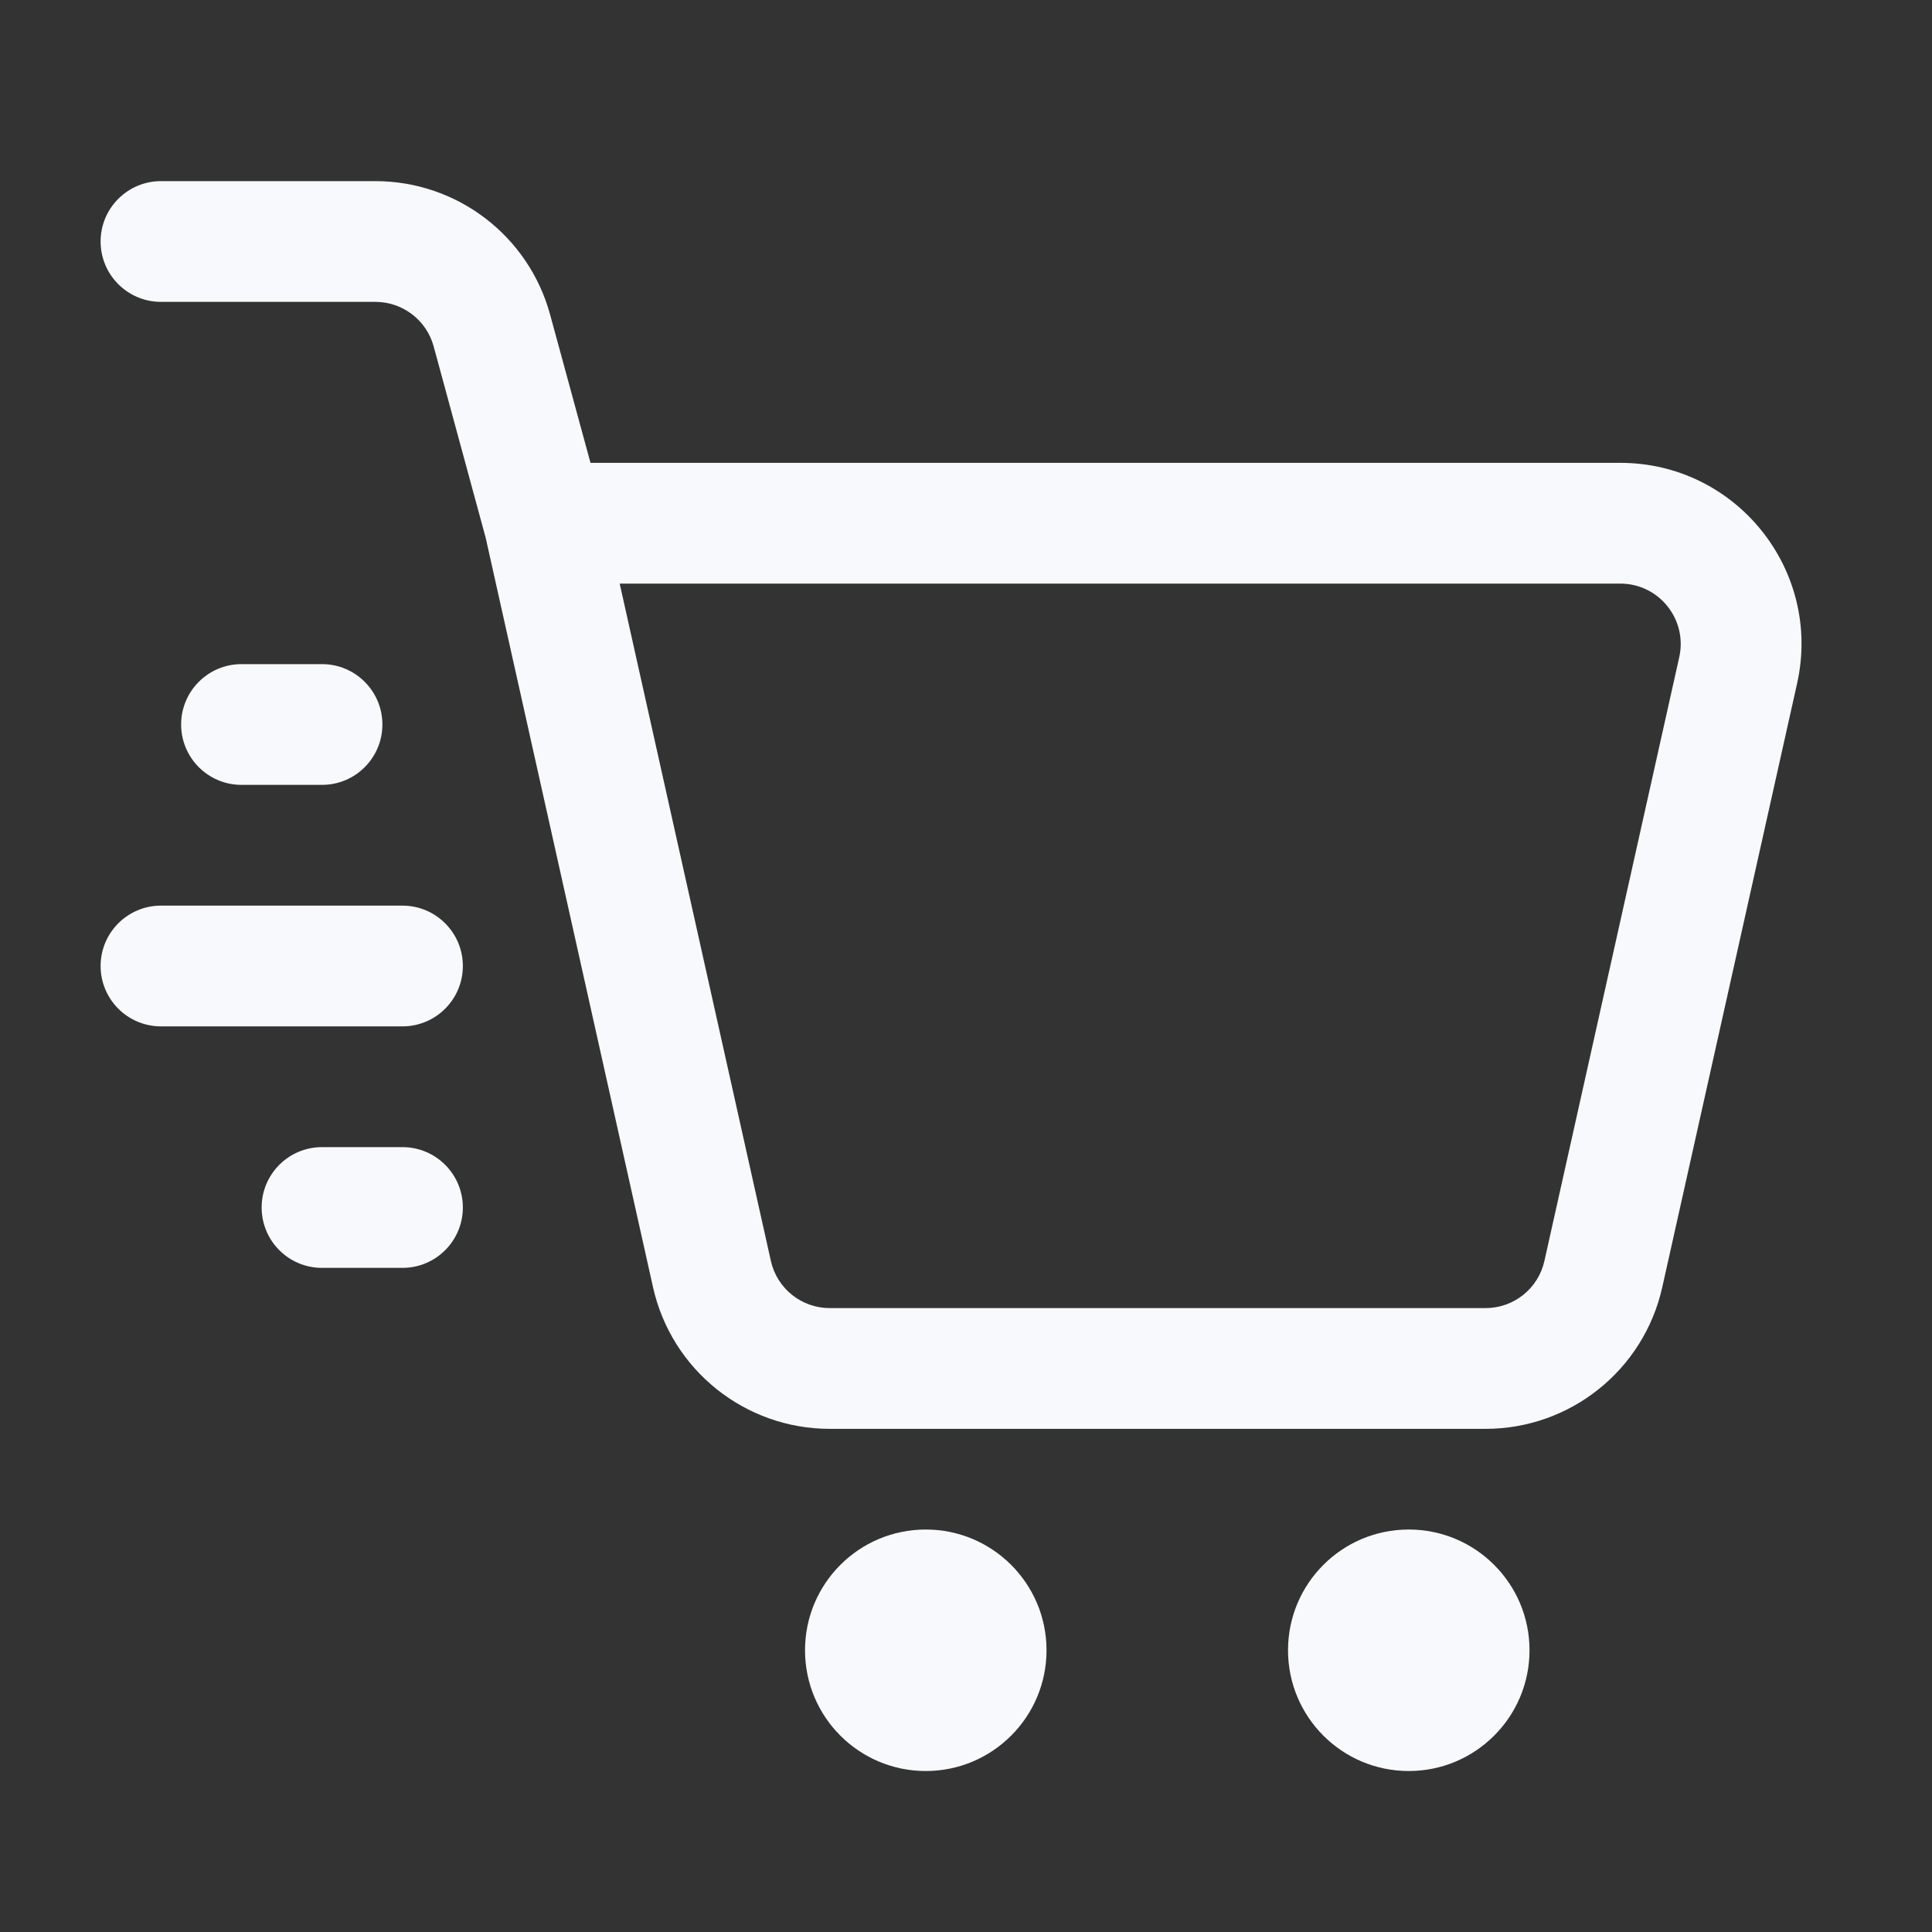<svg width="28" height="28" viewBox="0 0 28 28" fill="none" xmlns="http://www.w3.org/2000/svg">
<rect x="0" y="0" width="28" height="28" fill="#333333" stroke="none"/>
<path d="M15.167 23.917C15.167 24.883 14.383 25.667 13.417 25.667C12.45 25.667 11.667 24.883 11.667 23.917C11.667 22.95 12.45 22.167 13.417 22.167C14.383 22.167 15.167 22.95 15.167 23.917Z" fill="#F7F9FD"/>
<path d="M22.167 23.917C22.167 24.883 21.383 25.667 20.417 25.667C19.45 25.667 18.667 24.883 18.667 23.917C18.667 22.95 19.45 22.167 20.417 22.167C21.383 22.167 22.167 22.95 22.167 23.917Z" fill="#F7F9FD"/>
<path fill-rule="evenodd" clip-rule="evenodd" d="M2.625 10.5C2.625 10.017 3.017 9.625 3.5 9.625L4.667 9.625C5.15 9.625 5.542 10.017 5.542 10.5C5.542 10.983 5.15 11.375 4.667 11.375H3.5C3.017 11.375 2.625 10.983 2.625 10.5Z" fill="#F7F9FD"/>
<path fill-rule="evenodd" clip-rule="evenodd" d="M3.792 17.5C3.792 17.017 4.183 16.625 4.667 16.625H5.833C6.316 16.625 6.708 17.017 6.708 17.5C6.708 17.983 6.316 18.375 5.833 18.375H4.667C4.183 18.375 3.792 17.983 3.792 17.5Z" fill="#F7F9FD"/>
<path fill-rule="evenodd" clip-rule="evenodd" d="M1.458 14C1.458 13.517 1.85 13.125 2.333 13.125H5.833C6.316 13.125 6.708 13.517 6.708 14C6.708 14.483 6.316 14.875 5.833 14.875H2.333C1.85 14.875 1.458 14.483 1.458 14Z" fill="#F7F9FD"/>
<path fill-rule="evenodd" clip-rule="evenodd" d="M1.458 3.5C1.458 3.017 1.85 2.625 2.333 2.625H5.44C6.625 2.625 7.662 3.418 7.973 4.561L8.558 6.708H23.483C25.163 6.708 26.411 8.265 26.045 9.905L24.091 18.655C23.823 19.855 22.759 20.708 21.529 20.708H12.026C10.797 20.708 9.732 19.855 9.464 18.655L7.039 7.794L6.285 5.02C6.181 4.639 5.835 4.375 5.44 4.375H2.333C1.85 4.375 1.458 3.983 1.458 3.5ZM8.981 8.458L11.172 18.274C11.261 18.674 11.616 18.958 12.026 18.958H21.529C21.939 18.958 22.294 18.674 22.383 18.274L24.337 9.524C24.459 8.977 24.043 8.458 23.483 8.458H8.981Z" fill="#F7F9FD"/>
</svg>
